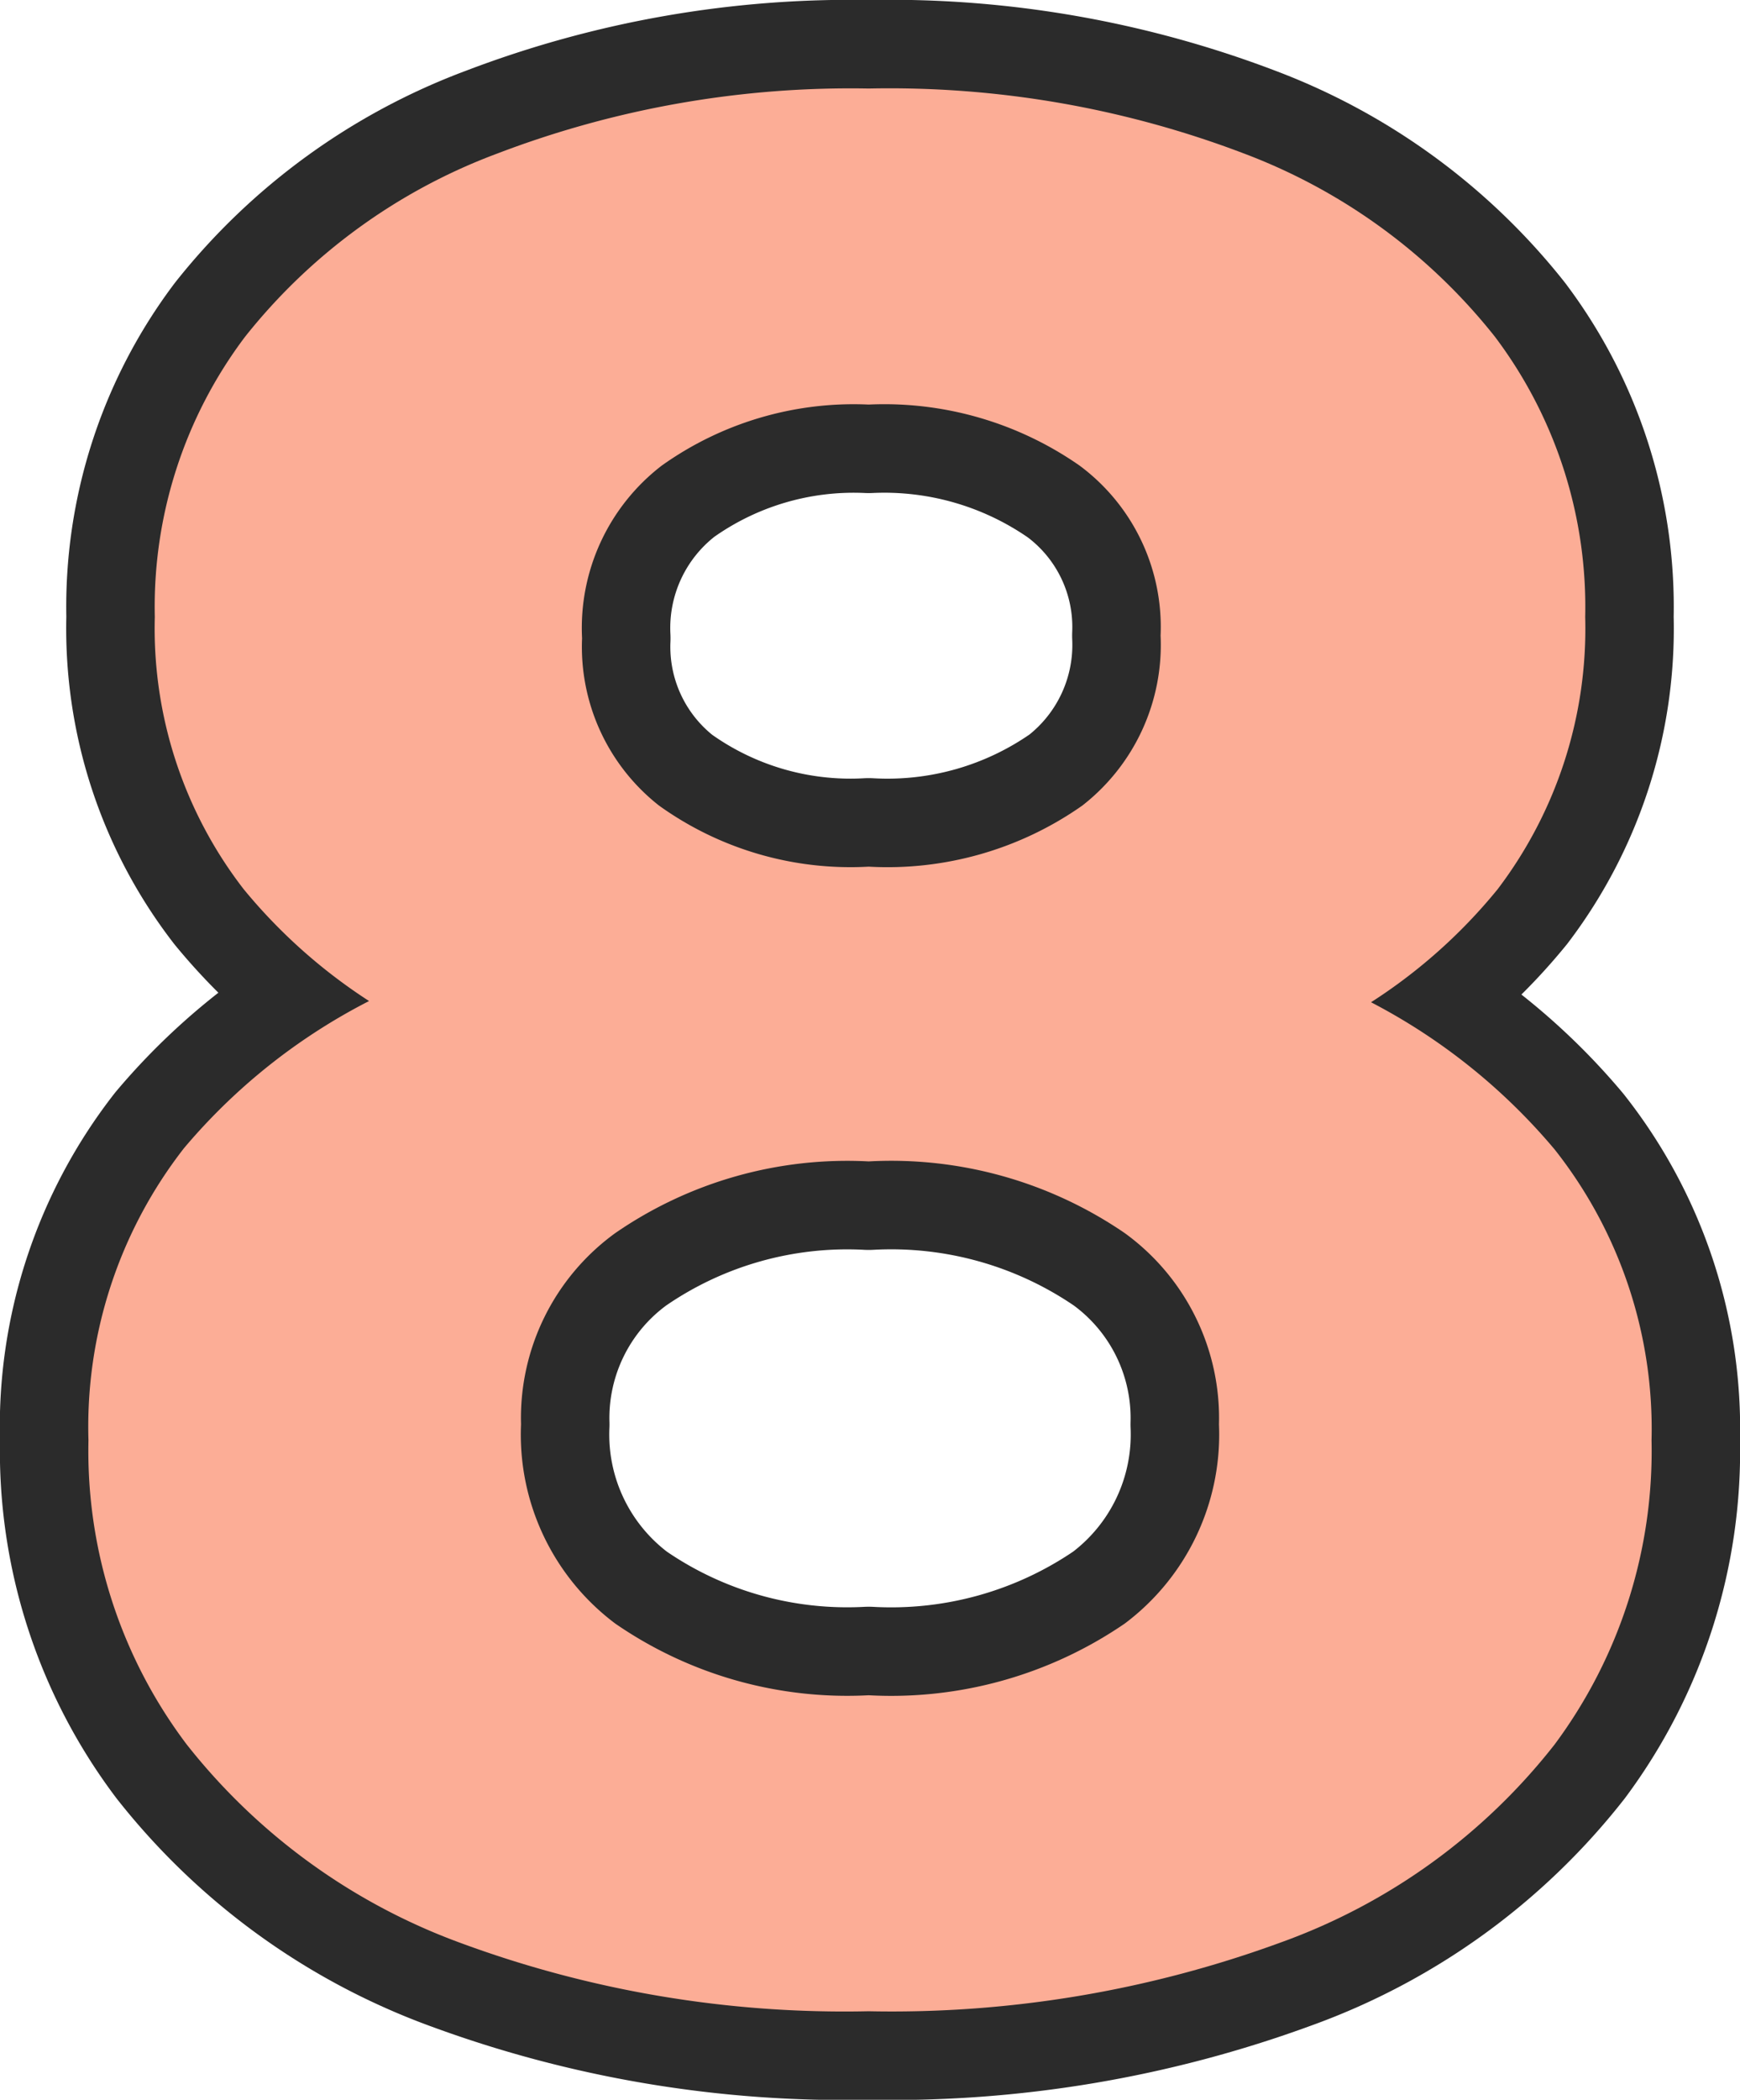 <svg xmlns="http://www.w3.org/2000/svg" width="39.34" height="47.439" viewBox="0 0 39.34 47.439"><defs><style>.cls-1{fill:#2b2b2b;}.cls-2{fill:none;stroke:#2b2b2b;stroke-linecap:round;stroke-linejoin:round;stroke-width:4px;}.cls-3{fill:#fcad96;}</style></defs><g id="レイヤー_2" data-name="レイヤー 2"><g id="レイヤー_1-2" data-name="レイヤー 1"><path class="cls-1" d="M19.64,45.439a25.076,25.076,0,0,1-9.27-1.559,14.009,14.009,0,0,1-6.15-4.47A11,11,0,0,1,2,32.54a10.234,10.234,0,0,1,2.16-6.6A13.515,13.515,0,0,1,10.31,21.8a27.458,27.458,0,0,1,9.33-1.441A27.4,27.4,0,0,1,29,21.8a13.625,13.625,0,0,1,6.15,4.17,10.177,10.177,0,0,1,2.19,6.57,11.109,11.109,0,0,1-2.19,6.87,13.784,13.784,0,0,1-6.18,4.47A25.568,25.568,0,0,1,19.64,45.439Zm0-20.16a24.821,24.821,0,0,1-8.49-1.319,12.327,12.327,0,0,1-5.64-3.87A9.625,9.625,0,0,1,3.5,13.939a10.129,10.129,0,0,1,2.04-6.33,13.122,13.122,0,0,1,5.7-4.139A22.4,22.4,0,0,1,19.64,2a22.527,22.527,0,0,1,8.49,1.47A13.154,13.154,0,0,1,33.8,7.609a10.135,10.135,0,0,1,2.04,6.33,9.727,9.727,0,0,1-1.98,6.151,12.128,12.128,0,0,1-5.64,3.87A25.285,25.285,0,0,1,19.64,25.279Zm0,13.021a9.348,9.348,0,0,0,5.79-1.62,5.338,5.338,0,0,0,2.13-4.5,5.16,5.16,0,0,0-2.13-4.321,9.348,9.348,0,0,0-5.79-1.62,9.236,9.236,0,0,0-5.73,1.62,5.158,5.158,0,0,0-2.13,4.321,5.335,5.335,0,0,0,2.13,4.5A9.236,9.236,0,0,0,19.64,38.3Zm0-18.72a7.662,7.662,0,0,0,4.83-1.38,4.6,4.6,0,0,0,1.77-3.841,4.539,4.539,0,0,0-1.83-3.839,7.719,7.719,0,0,0-4.77-1.38,7.48,7.48,0,0,0-4.68,1.38,4.626,4.626,0,0,0-1.8,3.9A4.558,4.558,0,0,0,14.9,18.2,7.426,7.426,0,0,0,19.64,19.58Z"/><path class="cls-2" d="M19.64,45.439a25.076,25.076,0,0,1-9.27-1.559,14.009,14.009,0,0,1-6.15-4.47A11,11,0,0,1,2,32.54a10.234,10.234,0,0,1,2.16-6.6A13.515,13.515,0,0,1,10.31,21.8a27.458,27.458,0,0,1,9.33-1.441A27.4,27.4,0,0,1,29,21.8a13.625,13.625,0,0,1,6.15,4.17,10.177,10.177,0,0,1,2.19,6.57,11.109,11.109,0,0,1-2.19,6.87,13.784,13.784,0,0,1-6.18,4.47A25.568,25.568,0,0,1,19.64,45.439Zm0-20.16a24.821,24.821,0,0,1-8.49-1.319,12.327,12.327,0,0,1-5.64-3.87A9.625,9.625,0,0,1,3.5,13.939a10.129,10.129,0,0,1,2.04-6.33,13.122,13.122,0,0,1,5.7-4.139A22.4,22.4,0,0,1,19.64,2a22.527,22.527,0,0,1,8.49,1.47A13.154,13.154,0,0,1,33.8,7.609a10.135,10.135,0,0,1,2.04,6.33,9.727,9.727,0,0,1-1.98,6.151,12.128,12.128,0,0,1-5.64,3.87A25.285,25.285,0,0,1,19.64,25.279Zm0,13.021a9.348,9.348,0,0,0,5.79-1.62,5.338,5.338,0,0,0,2.13-4.5,5.16,5.16,0,0,0-2.13-4.321,9.348,9.348,0,0,0-5.79-1.62,9.236,9.236,0,0,0-5.73,1.62,5.158,5.158,0,0,0-2.13,4.321,5.335,5.335,0,0,0,2.13,4.5A9.236,9.236,0,0,0,19.64,38.3Zm0-18.72a7.662,7.662,0,0,0,4.83-1.38,4.6,4.6,0,0,0,1.77-3.841,4.539,4.539,0,0,0-1.83-3.839,7.719,7.719,0,0,0-4.77-1.38,7.48,7.48,0,0,0-4.68,1.38,4.626,4.626,0,0,0-1.8,3.9A4.558,4.558,0,0,0,14.9,18.2,7.426,7.426,0,0,0,19.64,19.58Z"/><path class="cls-3" d="M19.64,45.439a25.076,25.076,0,0,1-9.27-1.559,14.009,14.009,0,0,1-6.15-4.47A11,11,0,0,1,2,32.54a10.234,10.234,0,0,1,2.16-6.6A13.515,13.515,0,0,1,10.31,21.8a27.458,27.458,0,0,1,9.33-1.441A27.4,27.4,0,0,1,29,21.8a13.625,13.625,0,0,1,6.15,4.17,10.177,10.177,0,0,1,2.19,6.57,11.109,11.109,0,0,1-2.19,6.87,13.784,13.784,0,0,1-6.18,4.47A25.568,25.568,0,0,1,19.64,45.439Zm0-20.16a24.821,24.821,0,0,1-8.49-1.319,12.327,12.327,0,0,1-5.64-3.87A9.625,9.625,0,0,1,3.5,13.939a10.129,10.129,0,0,1,2.04-6.33,13.122,13.122,0,0,1,5.7-4.139A22.4,22.4,0,0,1,19.64,2a22.527,22.527,0,0,1,8.49,1.47A13.154,13.154,0,0,1,33.8,7.609a10.135,10.135,0,0,1,2.04,6.33,9.727,9.727,0,0,1-1.98,6.151,12.128,12.128,0,0,1-5.64,3.87A25.285,25.285,0,0,1,19.64,25.279Zm0,13.021a9.348,9.348,0,0,0,5.79-1.62,5.338,5.338,0,0,0,2.13-4.5,5.16,5.16,0,0,0-2.13-4.321,9.348,9.348,0,0,0-5.79-1.62,9.236,9.236,0,0,0-5.73,1.62,5.158,5.158,0,0,0-2.13,4.321,5.335,5.335,0,0,0,2.13,4.5A9.236,9.236,0,0,0,19.64,38.3Zm0-18.72a7.662,7.662,0,0,0,4.83-1.38,4.6,4.6,0,0,0,1.77-3.841,4.539,4.539,0,0,0-1.83-3.839,7.719,7.719,0,0,0-4.77-1.38,7.48,7.48,0,0,0-4.68,1.38,4.626,4.626,0,0,0-1.8,3.9A4.558,4.558,0,0,0,14.9,18.2,7.426,7.426,0,0,0,19.64,19.58Z"/></g></g></svg>